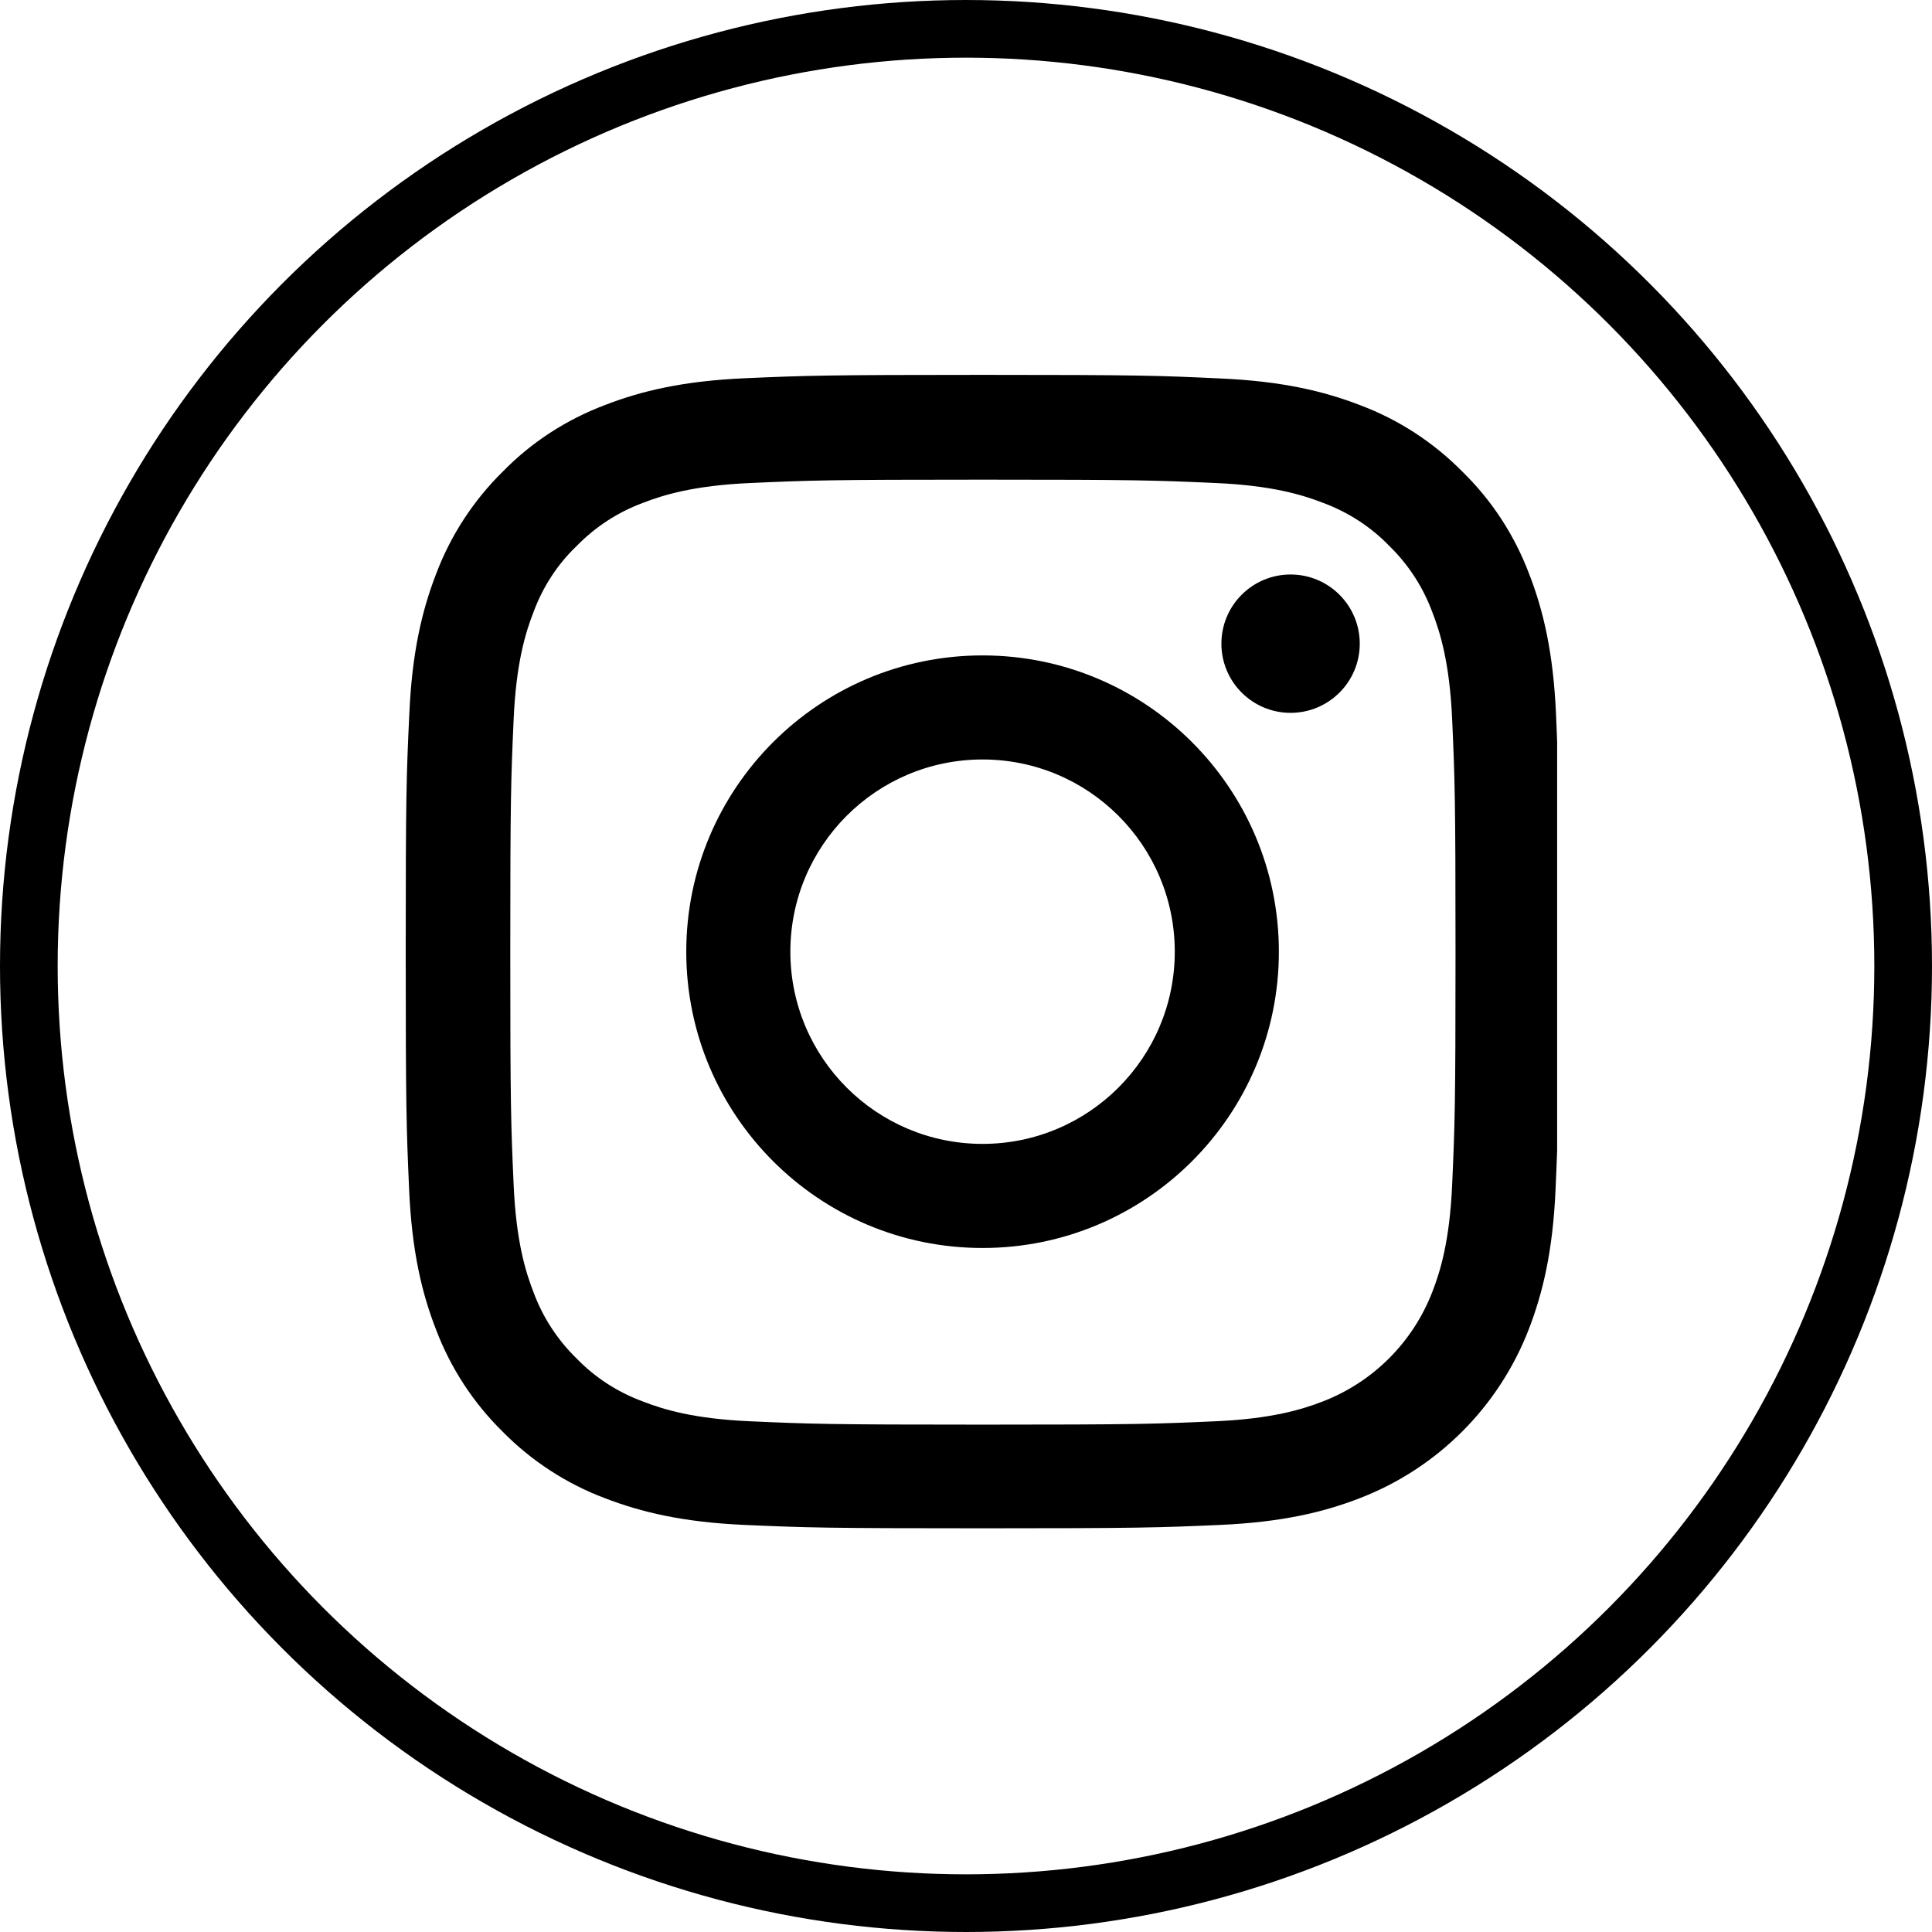 <svg width="67" height="67" viewBox="0 0 67 67" fill="none" xmlns="http://www.w3.org/2000/svg">
<g clip-path="url(#clip0)">
<path d="M53.961 24.76C53.867 22.635 53.523 21.174 53.031 19.907C52.523 18.564 51.742 17.36 50.718 16.36C49.718 15.344 48.507 14.555 47.178 14.055C45.905 13.562 44.451 13.219 42.326 13.125C40.185 13.024 39.505 13 34.074 13C28.643 13 27.964 13.024 25.83 13.117C23.705 13.211 22.244 13.555 20.978 14.047C19.634 14.555 18.431 15.336 17.43 16.36C16.415 17.36 15.626 18.572 15.125 19.9C14.633 21.174 14.289 22.627 14.195 24.752C14.094 26.893 14.07 27.573 14.07 33.004C14.07 38.435 14.094 39.114 14.188 41.248C14.281 43.373 14.625 44.834 15.118 46.1C15.626 47.444 16.415 48.648 17.43 49.648C18.431 50.664 19.642 51.453 20.97 51.953C22.244 52.445 23.697 52.789 25.823 52.883C27.956 52.977 28.636 53 34.067 53C39.497 53 40.177 52.977 42.31 52.883C44.436 52.789 45.897 52.445 47.163 51.953C49.851 50.914 51.976 48.788 53.016 46.1C53.508 44.827 53.852 43.373 53.945 41.248C54.039 39.114 54.062 38.435 54.062 33.004C54.062 27.573 54.055 26.893 53.961 24.76ZM50.359 41.091C50.273 43.045 49.945 44.1 49.671 44.803C48.999 46.546 47.616 47.929 45.873 48.601C45.17 48.874 44.108 49.202 42.162 49.288C40.052 49.382 39.419 49.405 34.082 49.405C28.745 49.405 28.104 49.382 26.002 49.288C24.049 49.202 22.994 48.874 22.291 48.601C21.423 48.28 20.634 47.772 19.993 47.108C19.329 46.46 18.821 45.678 18.501 44.811C18.227 44.108 17.899 43.045 17.813 41.099C17.719 38.99 17.696 38.356 17.696 33.02C17.696 27.682 17.719 27.042 17.813 24.94C17.899 22.986 18.227 21.931 18.501 21.228C18.821 20.361 19.329 19.572 20.001 18.931C20.65 18.267 21.431 17.759 22.299 17.438C23.002 17.165 24.065 16.837 26.01 16.751C28.12 16.657 28.753 16.634 34.09 16.634C39.435 16.634 40.068 16.657 42.17 16.751C44.123 16.837 45.178 17.165 45.881 17.438C46.748 17.759 47.538 18.267 48.178 18.931C48.843 19.579 49.351 20.361 49.671 21.228C49.945 21.931 50.273 22.994 50.359 24.94C50.453 27.05 50.476 27.682 50.476 33.02C50.476 38.356 50.453 38.982 50.359 41.091Z" fill="black"/>
<path d="M34.074 22.729C28.401 22.729 23.799 27.331 23.799 33.004C23.799 38.677 28.401 43.279 34.074 43.279C39.747 43.279 44.35 38.677 44.35 33.004C44.35 27.331 39.747 22.729 34.074 22.729ZM34.074 39.669C30.394 39.669 27.409 36.684 27.409 33.004C27.409 29.323 30.394 26.338 34.074 26.338C37.755 26.338 40.74 29.323 40.74 33.004C40.74 36.684 37.755 39.669 34.074 39.669V39.669Z" fill="black"/>
<path d="M47.155 22.322C47.155 23.647 46.081 24.721 44.756 24.721C43.431 24.721 42.357 23.647 42.357 22.322C42.357 20.997 43.431 19.923 44.756 19.923C46.081 19.923 47.155 20.997 47.155 22.322V22.322Z" fill="black"/>
</g>
<circle cx="33.5" cy="33.5" r="32.5" stroke="black" stroke-width="2"/>
<defs>
<clipPath id="clip0">
<rect width="40" height="40" fill="white" transform="translate(14 13)"/>
</clipPath>
</defs>
</svg>
